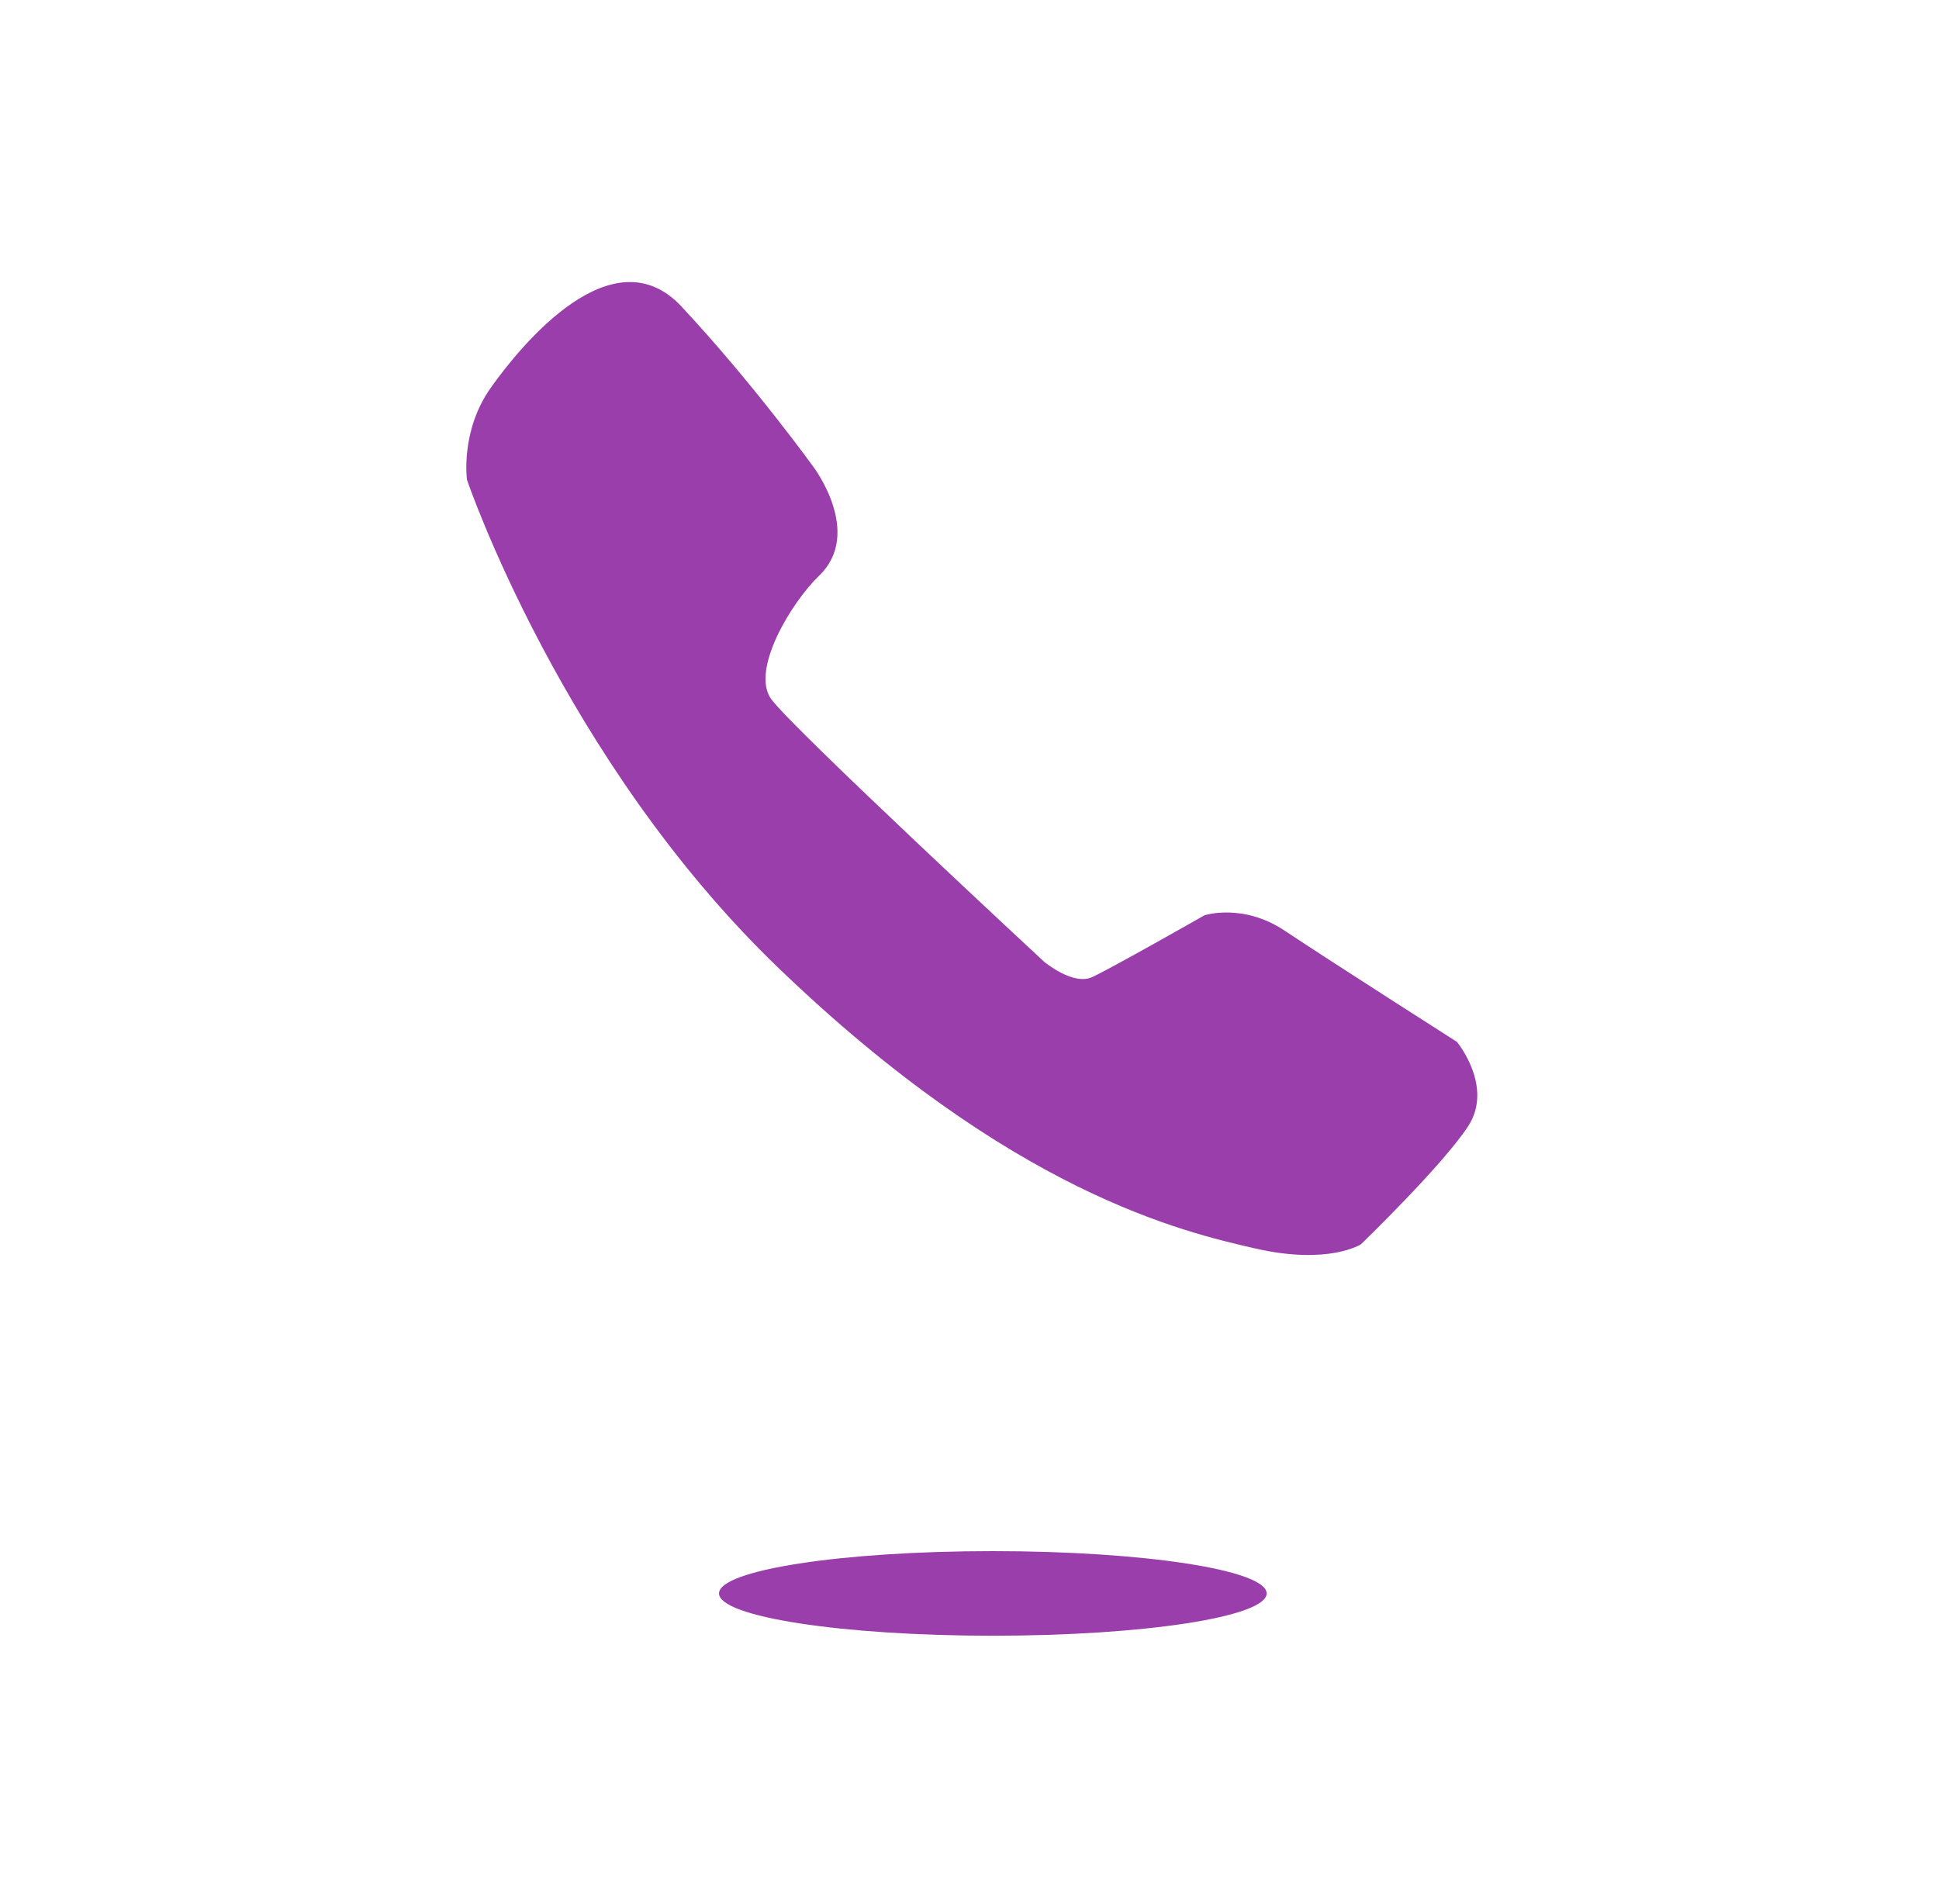 <svg xmlns="http://www.w3.org/2000/svg" width="55" height="54" viewBox="0 0 55 54">
    <g fill="#993EAA" fill-rule="evenodd" transform="translate(13.226 8)">
        <path d="M6.104.695C8.136 2.87 9.85 5.248 9.85 5.248s1.412 1.867.164 3.076c-.823.797-1.947 2.696-1.366 3.505.581.81 7.74 7.45 7.74 7.45s.82.689 1.366.438c.547-.252 3.187-1.754 3.187-1.754s1.09-.354 2.276.439c1.197.8 4.885 3.154 4.885 3.154s1.05 1.272.314 2.395c-.737 1.123-3.037 3.344-3.037 3.344s-.914.595-2.985.123c-2.07-.473-6.91-1.584-13.544-7.965C2.716 13.552.02 5.61.02 5.61s-.196-1.383.678-2.615c.875-1.232 3.46-4.383 5.407-2.3z"/>
        <ellipse cx="14.936" cy="37.2" rx="7.767" ry="1.2"/>
    </g>
</svg>
